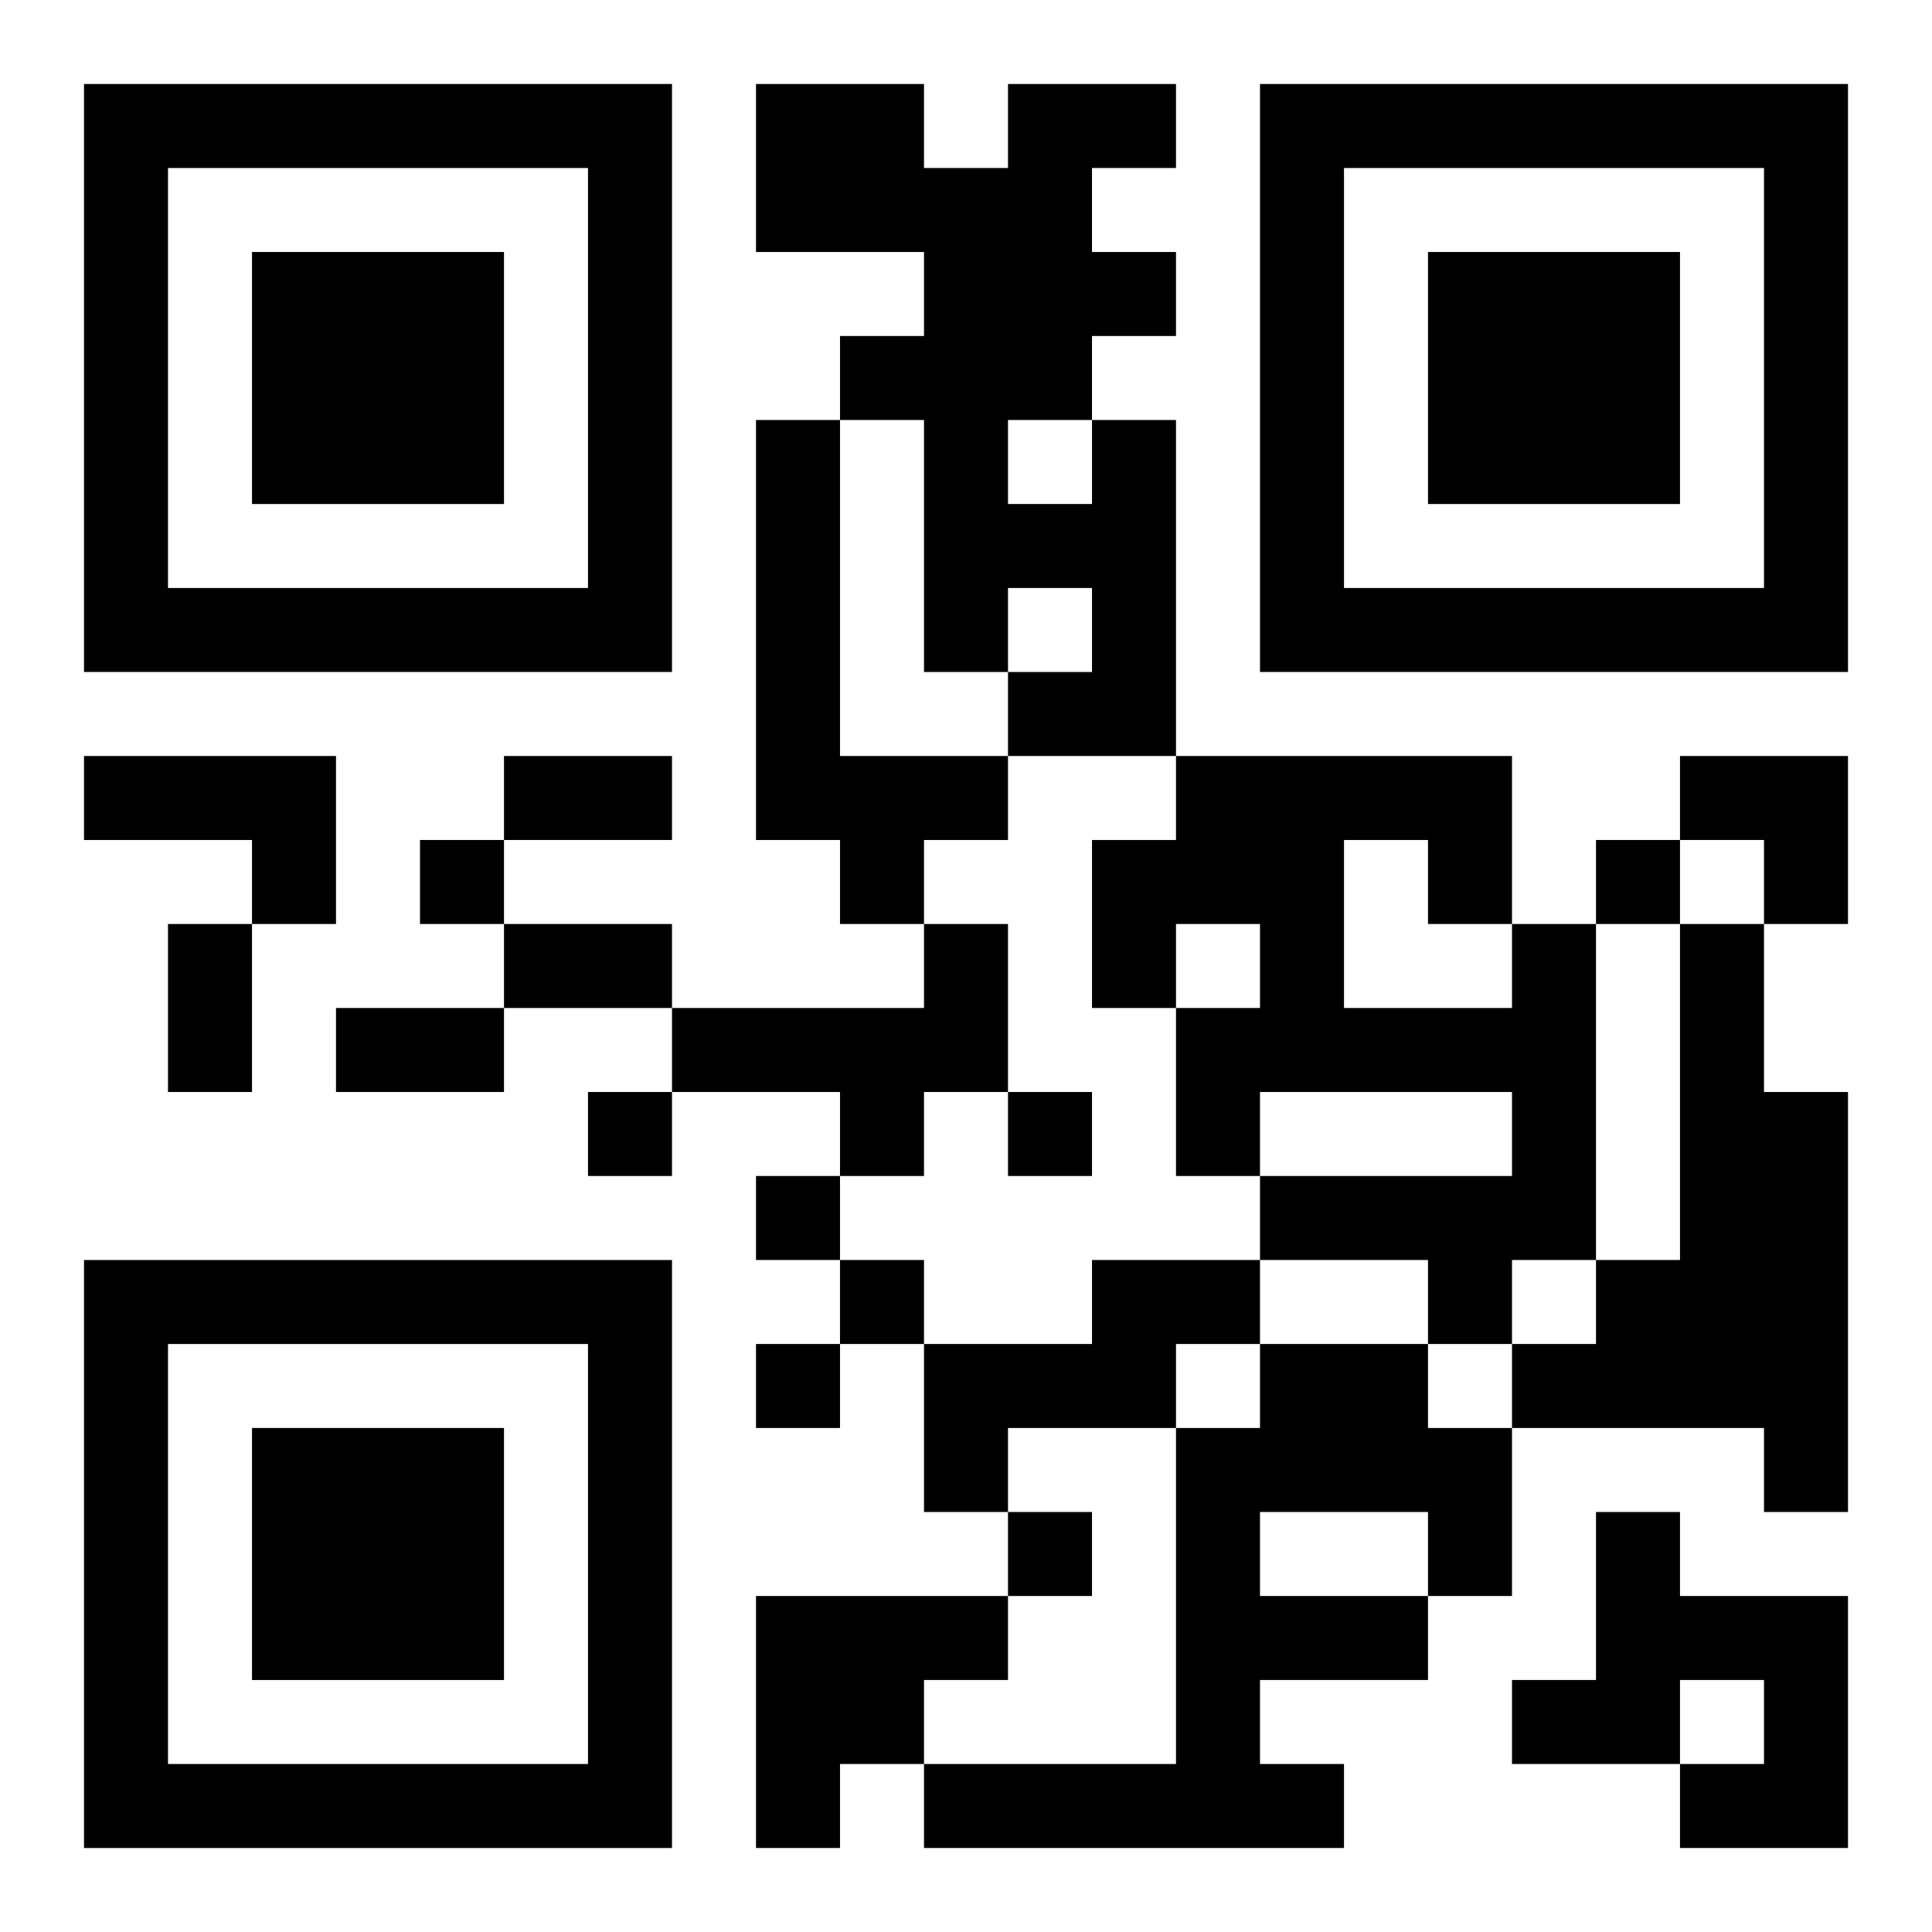 <?xml version="1.0" encoding="UTF-8"?>
<svg width="250" height="250" baseProfile="full" version="1.1" viewBox="-1 -1 23 23" xmlns="http://www.w3.org/2000/svg" xmlns:xlink="http://www.w3.org/1999/xlink"><symbol id="a"><path d="m0 7v7h7v-7h-7zm1 1h5v5h-5v-5zm1 1v3h3v-3h-3z"/></symbol><use y="-7" xlink:href="#a"/><use y="7" xlink:href="#a"/><use x="14" y="-7" xlink:href="#a"/><path d="m8 4h1v4h2v1h-1v1h-1v-1h-1v-5m4 0h1v4h-2v-1h1v-1h-1v1h-1v-3h-1v-1h1v-1h-2v-2h2v1h1v-1h2v1h-1v1h1v1h-1v1m-1 0v1h1v-1h-1m-11 4h3v2h-1v-1h-2v-1m10 2h1v2h-1v1h-1v-1h-2v-1h3v-1m7 0h1v4h-1v1h-1v-1h-2v-1h3v-1h-3v1h-1v-2h1v-1h-1v1h-1v-2h1v-1h4v2m-2-1v2h2v-1h-1v-1h-1m4 1h1v2h1v5h-1v-1h-3v-1h1v-1h1v-4m-7 4h2v1h-1v1h-2v1h-1v-2h2v-1m2 1h2v1h1v2h-1v1h-2v1h1v1h-5v-1h3v-4h1v-1m0 2v1h2v-1h-2m4 0h1v1h2v3h-2v-1h1v-1h-1v1h-2v-1h1v-2m-10 1h3v1h-1v1h-1v1h-1v-3m-4-9v1h1v-1h-1m14 0v1h1v-1h-1m-12 3v1h1v-1h-1m5 0v1h1v-1h-1m-3 1v1h1v-1h-1m1 1v1h1v-1h-1m-1 1v1h1v-1h-1m3 2v1h1v-1h-1m-6-9h2v1h-2v-1m-4 2h1v2h-1v-2m4 0h2v1h-2v-1m-2 1h2v1h-2v-1m16-3h2v2h-1v-1h-1z"/></svg>
